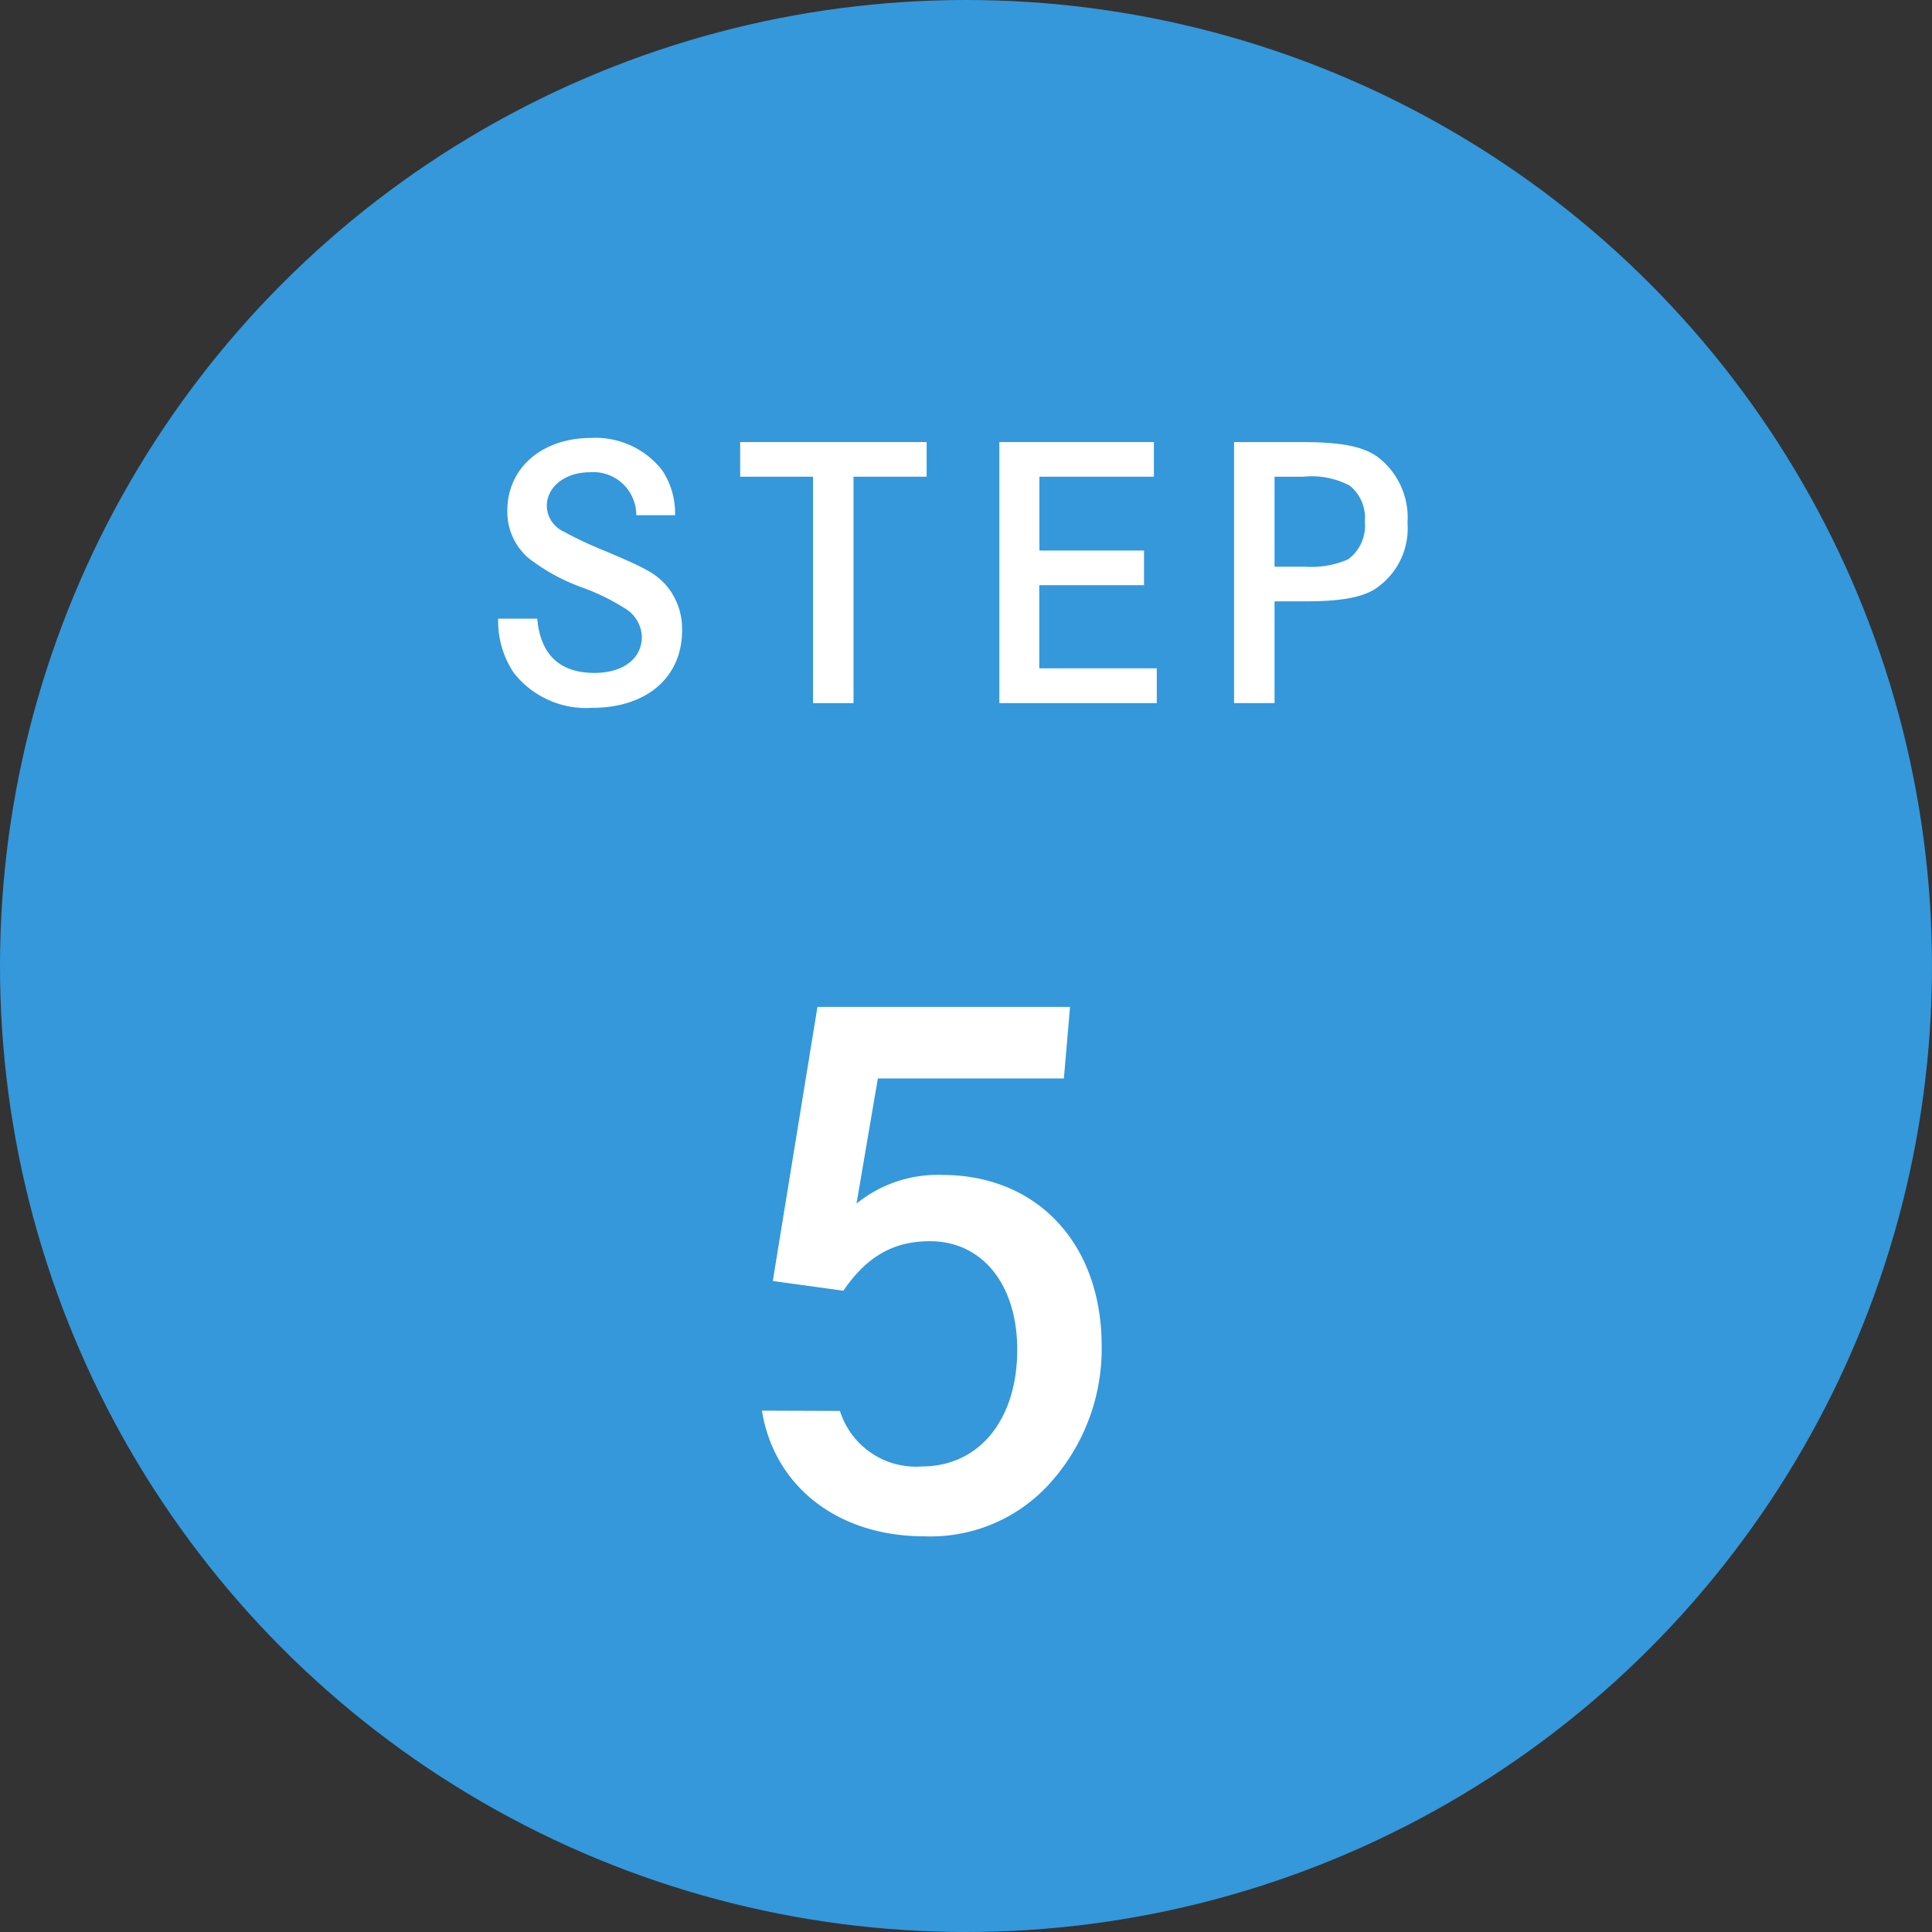<svg xmlns="http://www.w3.org/2000/svg" viewBox="0 0 135 135"><rect x="0" y="0" width="135" height="135" fill="#333333" stroke="none"/><defs><style>.cls-1{fill:#3498db;}.cls-2{fill:#fff;}</style></defs><g id="レイヤー_2" data-name="レイヤー 2"><g id="レイヤー_1-2" data-name="レイヤー 1"><circle class="cls-1" cx="67.5" cy="67.5" r="67.5"/><path class="cls-2" d="M44.46,36a3,3,0,0,0-3.25-3c-1.7,0-3,1-3,2.35a2,2,0,0,0,1,1.7,27.87,27.87,0,0,0,3.12,1.47c3,1.27,3.43,1.56,4.15,2.3a4.68,4.68,0,0,1,1.18,3.24c0,3.27-2.48,5.4-6.27,5.4A6.42,6.42,0,0,1,35.89,47a6.51,6.51,0,0,1-1.08-3.77h2.73c.22,2.5,1.56,3.79,4,3.79,2,0,3.31-1,3.31-2.52a2.41,2.41,0,0,0-1.2-2,15.19,15.19,0,0,0-3-1.46,13.61,13.61,0,0,1-3.74-2.06,4.27,4.27,0,0,1-1.46-3.29c0-3,2.42-5.09,5.88-5.09a5.91,5.91,0,0,1,4.94,2.26A5.4,5.4,0,0,1,47.17,36Z"/><path class="cls-2" d="M64.75,30.89v2.42H59.64V49.13H56.81V33.31H51.72V30.89Z"/><path class="cls-2" d="M79.94,38.47v2.42H72.62V46.7h8.21v2.43h-11V30.89h10.8v2.42h-8v5.16Z"/><path class="cls-2" d="M90.86,30.89c2.83,0,4.34.28,5.42,1.05a5.32,5.32,0,0,1,2.07,4.59A5.07,5.07,0,0,1,96,41.21c-1,.57-2.4.81-4.87.81H89.06v7.11H86.23V30.89Zm.33,8.71a6.5,6.5,0,0,0,3-.51,2.92,2.92,0,0,0,1.18-2.64,2.9,2.9,0,0,0-1.06-2.52,5.73,5.73,0,0,0-3.24-.62H89.06V39.6Z"/><path class="cls-2" d="M58.69,98.59a5.57,5.57,0,0,0,5.72,3.88c4,0,6.67-3.26,6.67-8.16,0-4.56-2.45-7.58-6.1-7.58-2.54,0-4.41,1.06-6.05,3.46L54,89.51l3.12-19.15H74.77l-.43,5h-13l-1.49,8.74a9,9,0,0,1,6-2c6.62,0,11.13,4.8,11.13,11.95a14,14,0,0,1-3.41,9.36,11.22,11.22,0,0,1-9,3.94c-6,0-10.47-3.46-11.33-8.78Z"/></g></g></svg>